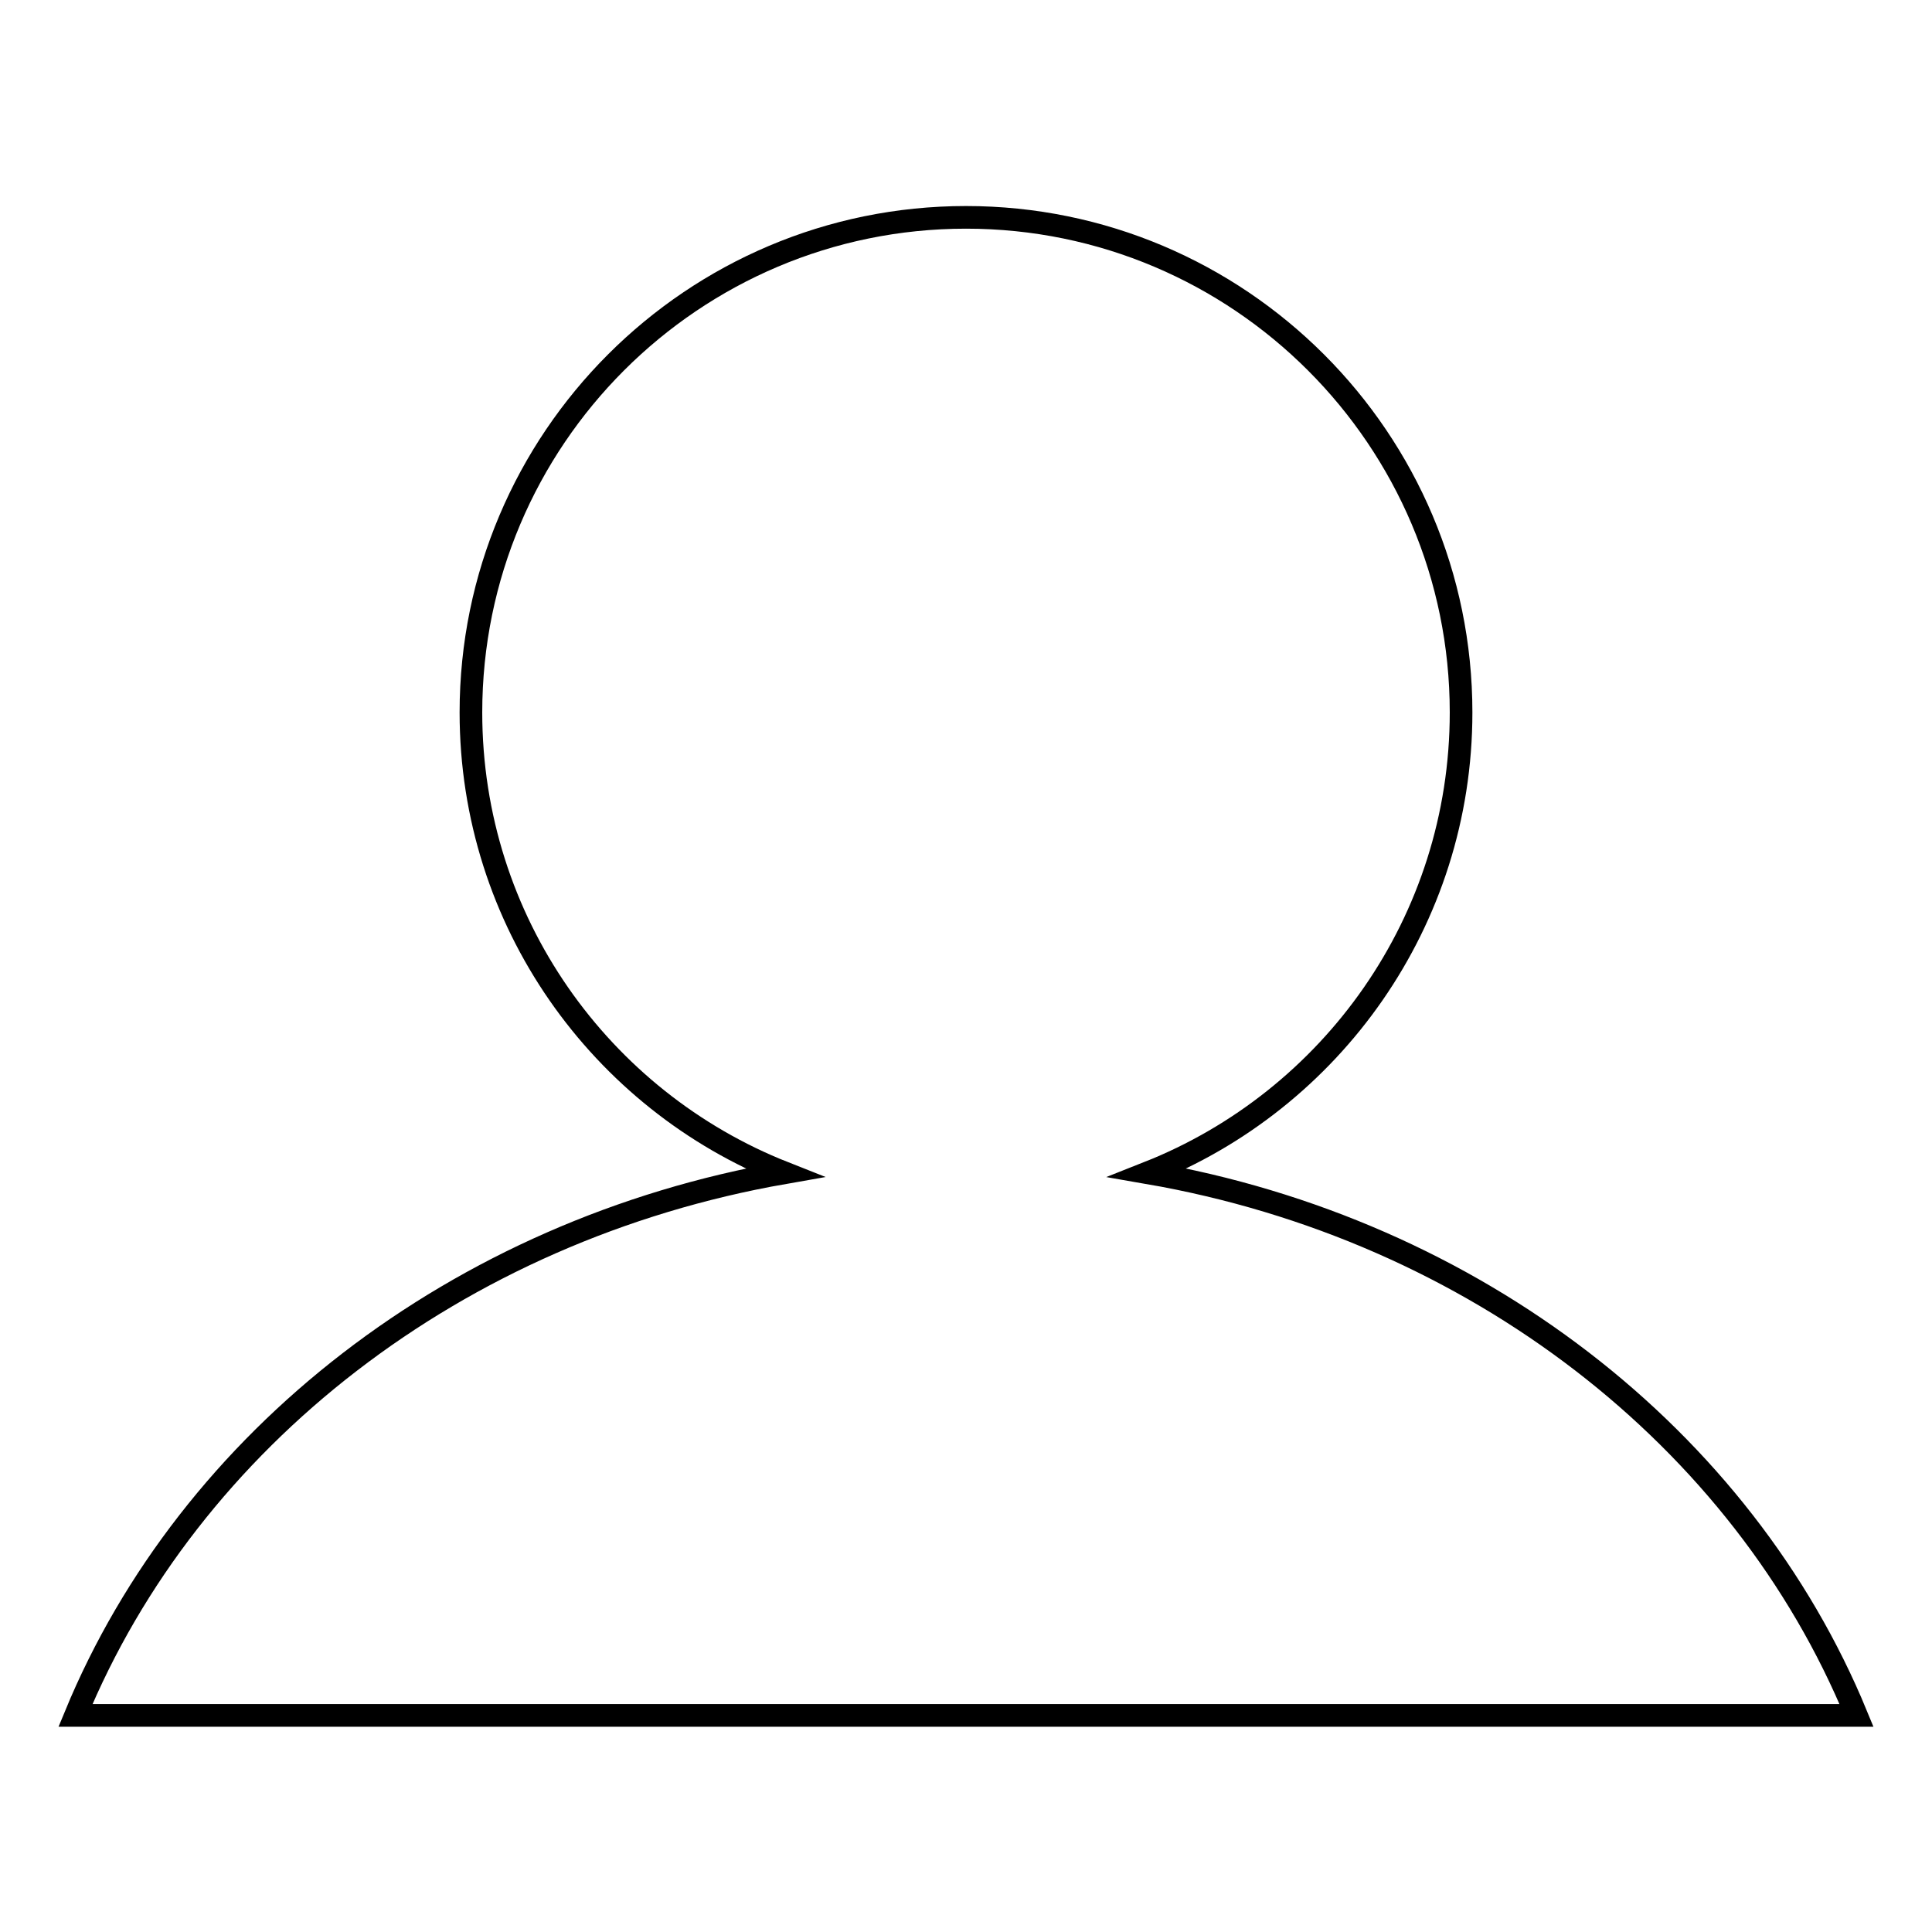 <?xml version="1.0" encoding="utf-8"?>
<!-- Svg Vector Icons : http://www.onlinewebfonts.com/icon -->
<!DOCTYPE svg PUBLIC "-//W3C//DTD SVG 1.1//EN" "http://www.w3.org/Graphics/SVG/1.1/DTD/svg11.dtd">
<svg version="1.1" xmlns="http://www.w3.org/2000/svg" xmlns:xlink="http://www.w3.org/1999/xlink" x="0px" y="0px" viewBox="0 0 256 256" enable-background="new 0 0 256 256" xml:space="preserve">
<g> <path stroke-width="3" fill-opacity="0" stroke="#000000"  d="M152.1,155.4c24.3-9.6,41.5-33.3,41.5-61c0-36.2-29.4-65.6-65.6-65.6c-36.2,0-65.6,29.4-65.6,65.6 c0,27.7,17.2,51.4,41.5,61c-43.4,7.6-78.8,35.3-93.9,71.9h236C230.9,190.6,195.4,162.9,152.1,155.4z"/></g>
</svg>